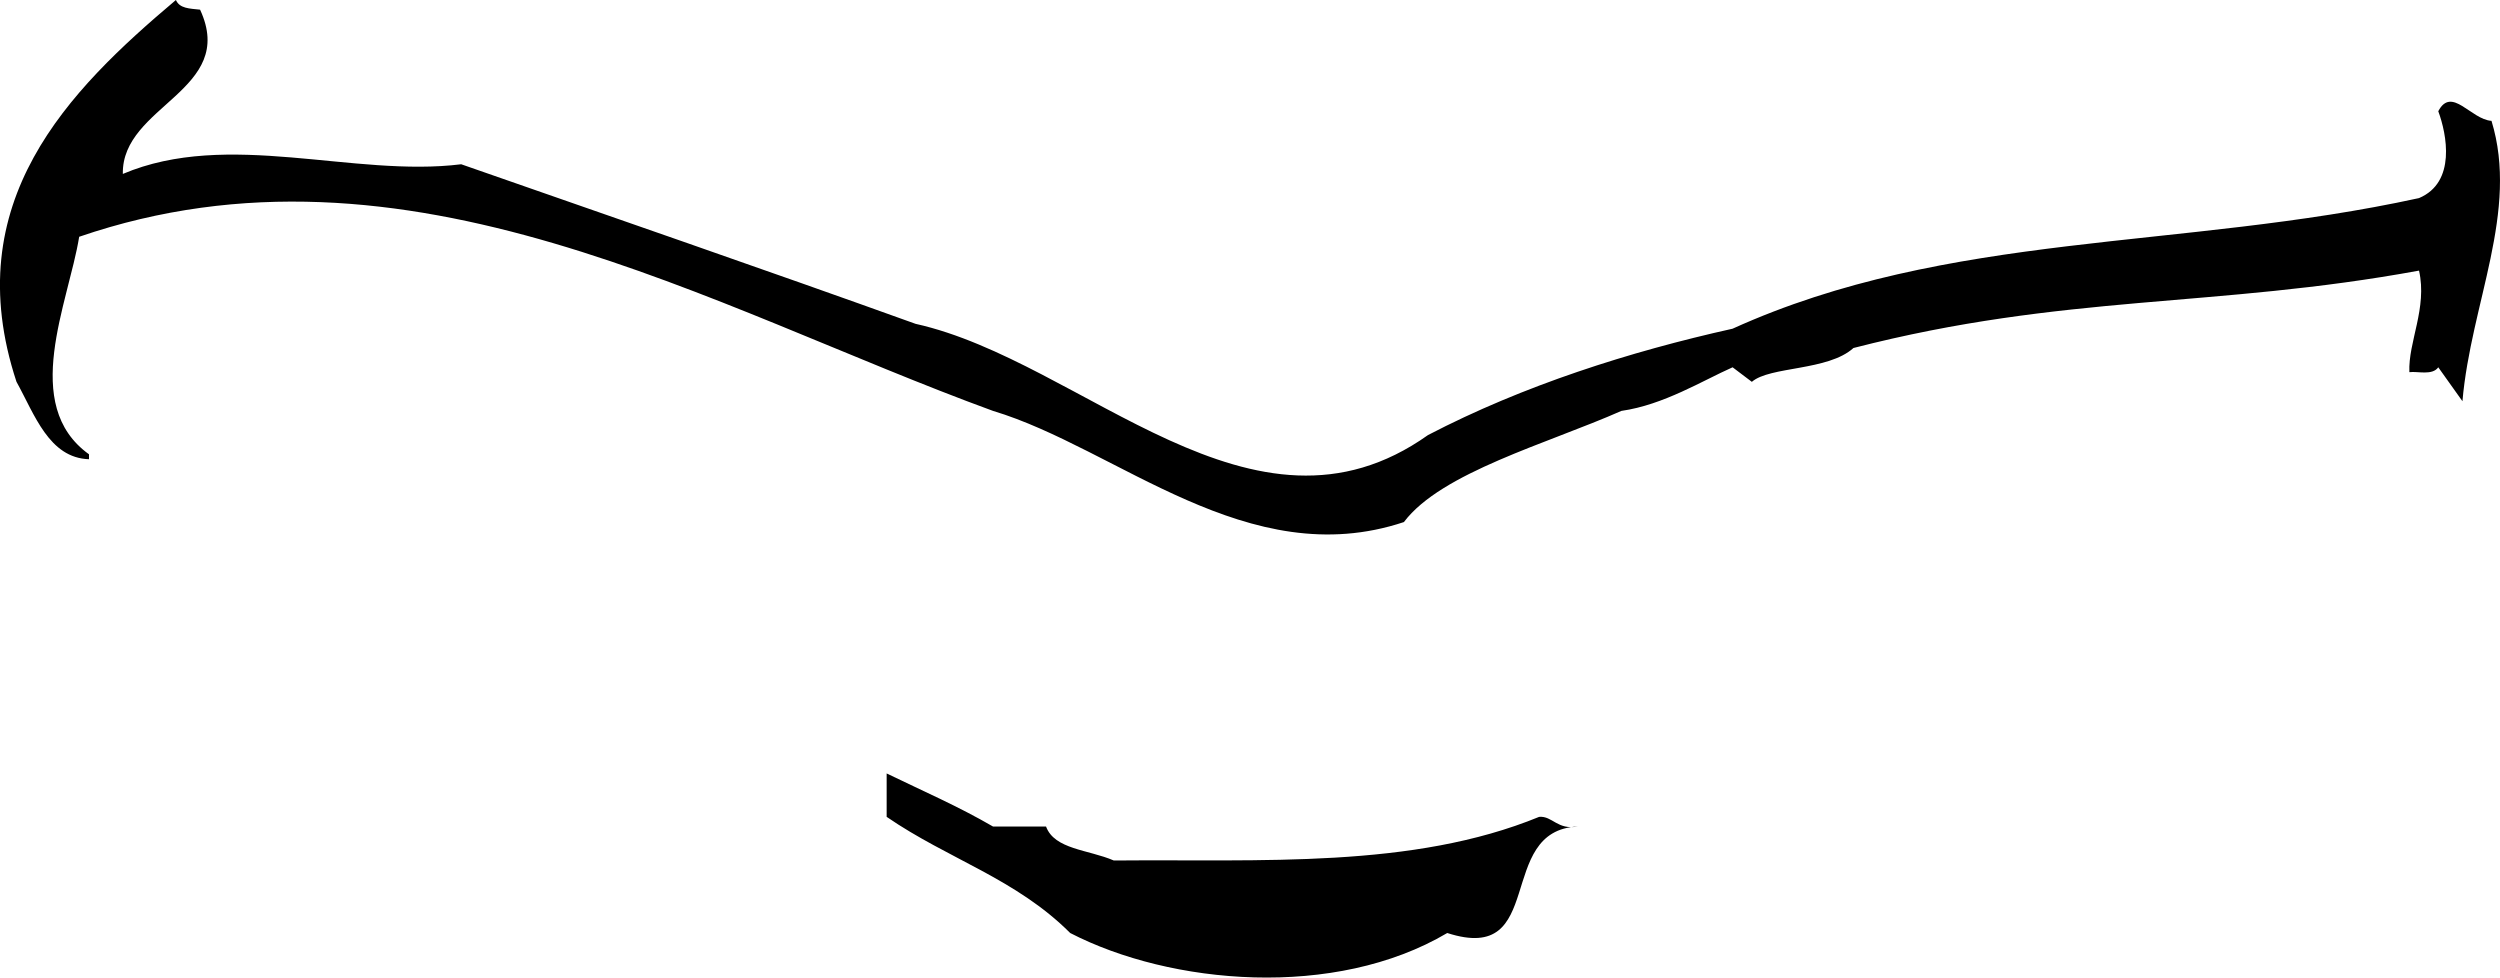 <svg xmlns="http://www.w3.org/2000/svg" width="51.717" height="20.223"><path d="M4.139.2c.777 1.675-1.625 1.976-1.598 3.398 2.176-.922 4.774.078 7-.2 3.074 1.075 6.274 2.176 9.399 3.301 3.476.774 6.976 4.875 10.601 2.301 1.973-1.027 4.176-1.727 6.3-2.2 4.474-2.027 9.274-1.624 14.2-2.702.774-.325.574-1.325.399-1.797.277-.528.675.172 1.101.199.574 1.875-.426 3.773-.601 5.8l-.5-.702c-.125.175-.426.078-.598.101-.027-.625.375-1.324.2-2.101-4.227.777-7.325.476-11.7 1.601-.527.477-1.727.375-2.102.7l-.398-.301c-.625.277-1.426.777-2.3.902-1.528.676-3.727 1.273-4.5 2.3-3.227 1.075-5.927-1.527-8.5-2.3C14.716 6.375 8.415 2.574 1.638 4.898c-.223 1.375-1.223 3.477.203 4.5V9.5c-.828-.027-1.125-.926-1.5-1.602C-.885 4.176 1.416 1.875 3.639 0c.078.176.277.176.5.2m16.402 16.898h1.098c.176.476.875.476 1.402.703 3.074-.028 6.176.172 8.8-.903.274-.023.376.278.798.2-1.723.078-.625 2.875-2.7 2.203-2.324 1.375-5.722 1.074-7.8 0-1.125-1.125-2.524-1.528-3.797-2.403V16c.773.375 1.473.676 2.2 1.098"/></svg>
